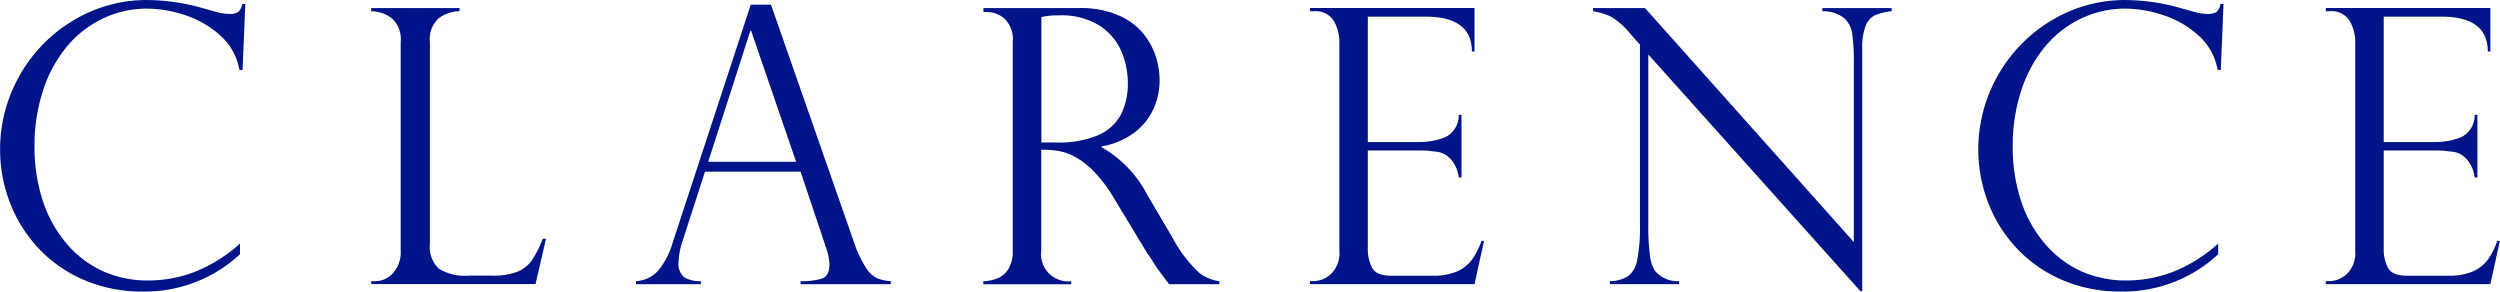 <svg id="Groupe_41" data-name="Groupe 41" xmlns="http://www.w3.org/2000/svg" width="180.774" height="21.08" viewBox="0 0 180.774 21.08">
  <g id="Groupe_40" data-name="Groupe 40" transform="translate(26.844)">
    <path id="Tracé_49" data-name="Tracé 49" d="M832.595,955.525h.271a1.759,1.759,0,0,0,1.295-.576,2.222,2.222,0,0,0,.563-1.62V938.255a2.075,2.075,0,0,0-.63-1.735,2.509,2.509,0,0,0-1.5-.515v-.23h6.385V936a2.617,2.617,0,0,0-1.491.5,2.037,2.037,0,0,0-.651,1.749v14.572a2.155,2.155,0,0,0,.651,1.8,3.53,3.53,0,0,0,2.128.5h1.722a4.894,4.894,0,0,0,1.8-.271,2.345,2.345,0,0,0,1.064-.827,7.81,7.81,0,0,0,.8-1.572h.231l-.759,3.28H832.595Z" transform="translate(-832.595 -935.191)" fill="#001489"/>
    <path id="Tracé_50" data-name="Tracé 50" d="M976.318,945.367h6.358l-3.253-9.475h-.055Zm4.541-11.36,5.978,17.108a8.5,8.5,0,0,0,.895,1.925,2.025,2.025,0,0,0,.807.752,3.527,3.527,0,0,0,.982.21v.217H983V954a4.883,4.883,0,0,0,1.545-.19q.542-.19.542-1.03a4.165,4.165,0,0,0-.258-1.234.414.414,0,0,1-.054-.163l-1.775-5.3h-6.914l-1.586,4.907a5.535,5.535,0,0,0-.325,1.613,1.254,1.254,0,0,0,.421,1.119,2.155,2.155,0,0,0,1.193.278v.217H971.1V954a2.374,2.374,0,0,0,1.606-.766,5.729,5.729,0,0,0,1.051-2.04l5.639-17.189Z" transform="translate(-951.953 -933.668)" fill="#001489"/>
    <path id="Tracé_51" data-name="Tracé 51" d="M1157.021,945.492h1.139a7.193,7.193,0,0,0,2.935-.515,3.379,3.379,0,0,0,1.661-1.471,4.874,4.874,0,0,0,.515-2.338,5.813,5.813,0,0,0-.461-2.257,4.19,4.19,0,0,0-1.565-1.857,5.213,5.213,0,0,0-2.976-.752,5.275,5.275,0,0,0-1.247.122Zm-3.918-9.435h-.271v-.285h6.913a6.946,6.946,0,0,1,2.826.515,4.752,4.752,0,0,1,1.8,1.308,5.072,5.072,0,0,1,.922,1.674,5.759,5.759,0,0,1,.278,1.735,4.96,4.96,0,0,1-.454,2.081,4.476,4.476,0,0,1-1.4,1.715,5.414,5.414,0,0,1-2.352.976v.054a8.342,8.342,0,0,1,3.308,3.443l1.8,3.05a9.59,9.59,0,0,0,1.959,2.589,2.943,2.943,0,0,0,1.457.61v.217h-3.633q-.231-.3-.434-.576l-.434-.59q-.136-.2-.4-.617a4.909,4.909,0,0,0-.319-.468l-2.386-3.944a10.009,10.009,0,0,0-1.471-1.959,5.652,5.652,0,0,0-1.4-1.078,4.085,4.085,0,0,0-1.173-.407,8.1,8.1,0,0,0-1.227-.081v7.307a1.967,1.967,0,0,0,2.169,2.2v.217h-6.358v-.217a3.029,3.029,0,0,0,1.057-.224,1.686,1.686,0,0,0,.766-.678,2.4,2.4,0,0,0,.305-1.295v-15.1a2.09,2.09,0,0,0-.583-1.681,1.943,1.943,0,0,0-1.274-.488" transform="translate(-1108.564 -935.19)" fill="#001489"/>
    <path id="Tracé_52" data-name="Tracé 52" d="M1323.624,936v-.23h11.9v3.145h-.19q0-2.521-3.362-2.521h-4.162v9.069h3.66a5.036,5.036,0,0,0,1.939-.353,1.742,1.742,0,0,0,.976-1.613h.2v4.528h-.2a2.458,2.458,0,0,0-.461-1.186,1.8,1.8,0,0,0-.671-.549,1.592,1.592,0,0,0-.589-.136,6.22,6.22,0,0,0-1.017-.081h-3.837v7.09a2.943,2.943,0,0,0,.305,1.383q.305.583,1.417.583h2.969a4.3,4.3,0,0,0,1.762-.312,2.648,2.648,0,0,0,1.091-.868,5.171,5.171,0,0,0,.671-1.342h.189l-.691,3.131h-11.9v-.217h.271a1.924,1.924,0,0,0,1.247-.515,2.085,2.085,0,0,0,.61-1.681V938.282a3.013,3.013,0,0,0-.414-1.6,1.554,1.554,0,0,0-1.444-.678Z" transform="translate(-1255.747 -935.191)" fill="#001489"/>
    <path id="Tracé_53" data-name="Tracé 53" d="M1493.287,935.773V936a4.348,4.348,0,0,0-1.2.292,1.378,1.378,0,0,0-.684.773,4.416,4.416,0,0,0-.244,1.66v17.514h-.135l-15.332-17.108v12.282a15.424,15.424,0,0,0,.122,2.277,2.674,2.674,0,0,0,.352,1.071,2.12,2.12,0,0,0,1.749.759v.217h-5v-.217a2.528,2.528,0,0,0,1.308-.359,1.848,1.848,0,0,0,.664-1.166,12.221,12.221,0,0,0,.2-2.555V938.416l-.665-.745a5.548,5.548,0,0,0-1.41-1.268,4.769,4.769,0,0,0-1.315-.4v-.23h3.755l15.1,16.918V939.8a14.947,14.947,0,0,0-.115-2.169,1.873,1.873,0,0,0-.61-1.152,2.466,2.466,0,0,0-1.552-.474v-.23Z" transform="translate(-1383.347 -935.19)" fill="#001489"/>
    <path id="Tracé_54" data-name="Tracé 54" d="M1855.033,936v-.23h11.9v3.145h-.19q0-2.521-3.362-2.521h-4.162v9.069h3.66a5.039,5.039,0,0,0,1.939-.353,1.742,1.742,0,0,0,.976-1.613h.2v4.528h-.2a2.46,2.46,0,0,0-.461-1.186,1.8,1.8,0,0,0-.671-.549,1.6,1.6,0,0,0-.59-.136,6.208,6.208,0,0,0-1.016-.081h-3.837v7.09a2.95,2.95,0,0,0,.3,1.383q.306.583,1.417.583h2.969a4.3,4.3,0,0,0,1.762-.312,2.645,2.645,0,0,0,1.091-.868,5.167,5.167,0,0,0,.671-1.342h.19l-.691,3.131h-11.9v-.217h.271a1.923,1.923,0,0,0,1.247-.515,2.085,2.085,0,0,0,.611-1.681V938.282a3.009,3.009,0,0,0-.414-1.6A1.552,1.552,0,0,0,1855.3,936Z" transform="translate(-1713.697 -935.191)" fill="#001489"/>
    <path id="Tracé_55" data-name="Tracé 55" d="M1690.741,936.613h-.23a4.268,4.268,0,0,0-1.376-2.481,6.943,6.943,0,0,0-2.569-1.484,8.856,8.856,0,0,0-2.711-.468,7.381,7.381,0,0,0-3.233.725,7.675,7.675,0,0,0-2.609,2.047,9.611,9.611,0,0,0-1.708,3.172,12.768,12.768,0,0,0-.61,4.019,12.42,12.42,0,0,0,.59,3.9,9.091,9.091,0,0,0,1.722,3.118,7.541,7.541,0,0,0,2.623,2,7.9,7.9,0,0,0,3.308.678,9.431,9.431,0,0,0,3.283-.6,10.809,10.809,0,0,0,3.332-2.071v.772a9.987,9.987,0,0,1-3.3,2.047,10.1,10.1,0,0,1-3.735.651,10.522,10.522,0,0,1-4.3-.861,9.745,9.745,0,0,1-3.287-2.325,10.139,10.139,0,0,1-2.034-3.294,10.8,10.8,0,0,1,.746-9.184,10.753,10.753,0,0,1,3.891-3.958,10.25,10.25,0,0,1,5.328-1.457,14.87,14.87,0,0,1,3.782.528l1.41.393a3.643,3.643,0,0,0,.691.081,1.121,1.121,0,0,0,.705-.156,1.071,1.071,0,0,0,.271-.563h.217Z" transform="translate(-1557 -931.557)" fill="#001489"/>
  </g>
  <path id="Tracé_56" data-name="Tracé 56" d="M655.942,936.613h-.23a4.27,4.27,0,0,0-1.376-2.481,6.94,6.94,0,0,0-2.569-1.484,8.857,8.857,0,0,0-2.711-.468,7.38,7.38,0,0,0-3.233.725,7.676,7.676,0,0,0-2.609,2.047,9.619,9.619,0,0,0-1.708,3.172,12.771,12.771,0,0,0-.61,4.019,12.419,12.419,0,0,0,.59,3.9,9.094,9.094,0,0,0,1.721,3.118,7.544,7.544,0,0,0,2.623,2,7.9,7.9,0,0,0,3.308.678,9.433,9.433,0,0,0,3.283-.6,10.808,10.808,0,0,0,3.332-2.071v.772a9.987,9.987,0,0,1-3.3,2.047,10.1,10.1,0,0,1-3.734.651,10.521,10.521,0,0,1-4.3-.861,9.748,9.748,0,0,1-3.287-2.325,10.135,10.135,0,0,1-2.034-3.294,10.8,10.8,0,0,1,.746-9.184,10.75,10.75,0,0,1,3.89-3.958,10.25,10.25,0,0,1,5.328-1.457,14.871,14.871,0,0,1,3.782.528l1.41.393a3.644,3.644,0,0,0,.691.081,1.121,1.121,0,0,0,.705-.156,1.071,1.071,0,0,0,.271-.563h.217Z" transform="translate(-638.401 -931.557)" fill="#001489"/>
</svg>
